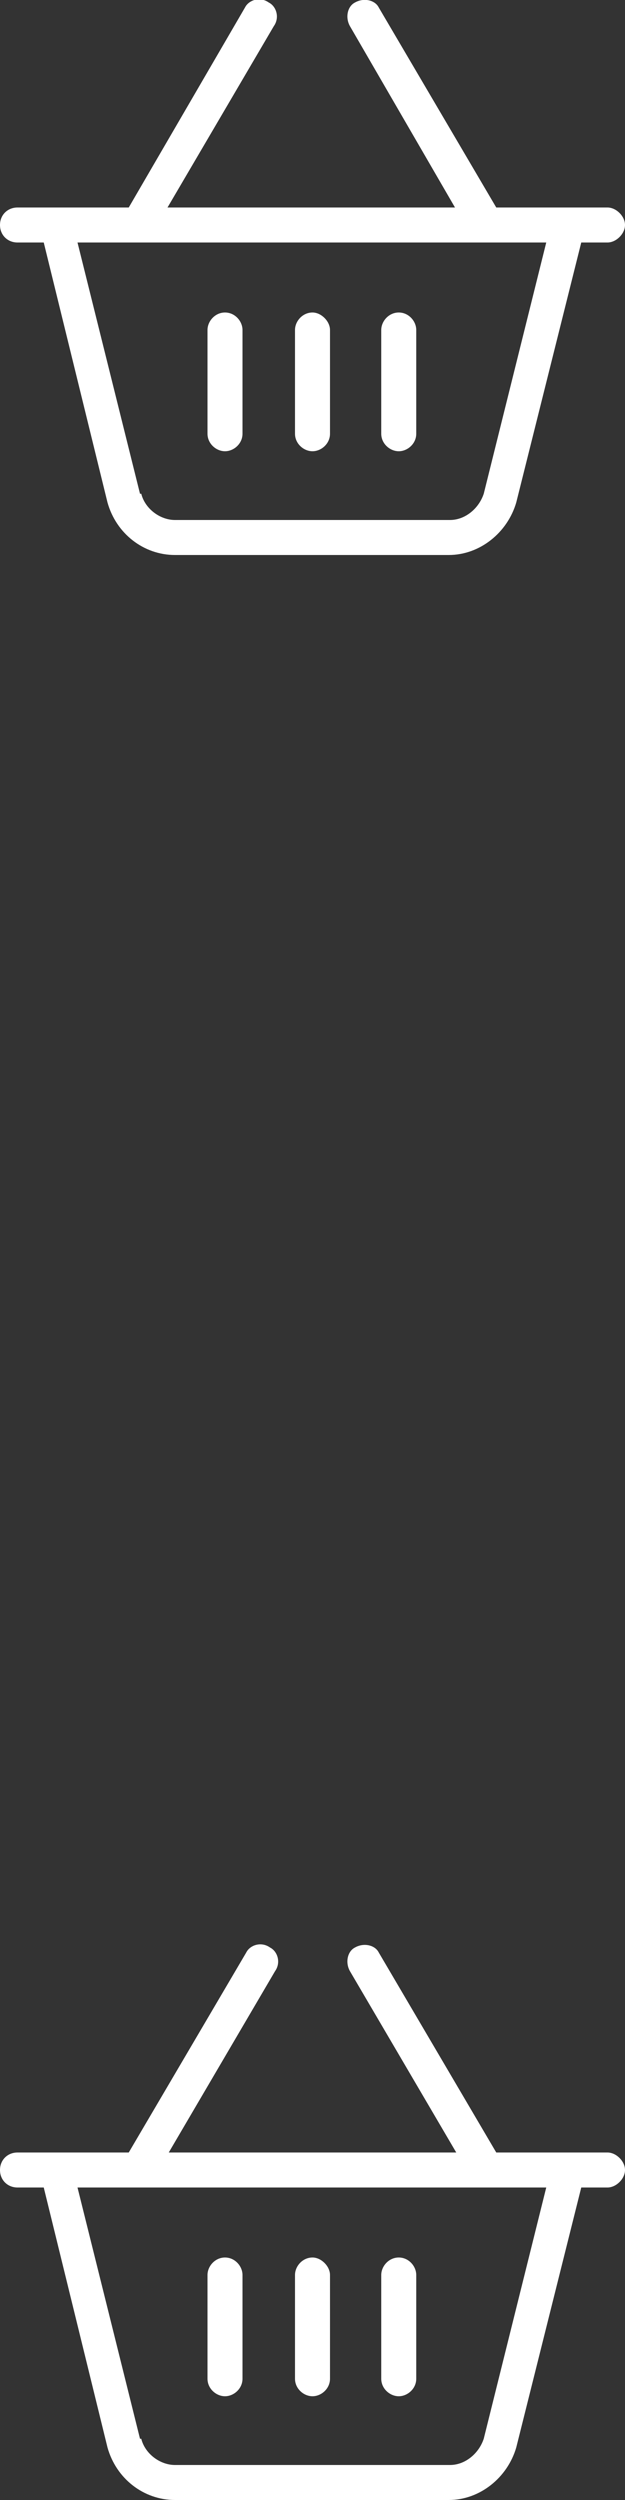<?xml version="1.0" encoding="UTF-8"?>
<svg id="Layer_1" xmlns="http://www.w3.org/2000/svg" version="1.1" xmlns:xlink="http://www.w3.org/1999/xlink" viewBox="0 0 50 200">
  <rect x="0" y="0" width="50" height="200" fill="#333333" stroke="none"/>
  <!-- Generator: Adobe Illustrator 29.3.1, SVG Export Plug-In . SVG Version: 2.1.0 Build 151)  -->
  <defs>
    <style>
      .st0 {
        fill: #fff;
      }
    </style>
  </defs>
  <path class="st0" d="M19.4,190.3c0,.8-.7,1.4-1.4,1.4s-1.4-.6-1.4-1.4v-8.3c0-.7.6-1.4,1.4-1.4s1.4.7,1.4,1.4v8.3ZM25,180.6c.7,0,1.4.7,1.4,1.4v8.3c0,.8-.7,1.4-1.4,1.4s-1.4-.6-1.4-1.4v-8.3c0-.7.6-1.4,1.4-1.4ZM33.3,190.3c0,.8-.7,1.4-1.4,1.4s-1.4-.6-1.4-1.4v-8.3c0-.7.6-1.4,1.4-1.4s1.4.7,1.4,1.4v8.3ZM30.3,156.2l9.4,16h8.9c.7,0,1.4.7,1.4,1.4s-.7,1.4-1.4,1.4h-2.1l-5.2,20.8c-.7,2.4-2.9,4.2-5.4,4.2H14c-2.5,0-4.7-1.7-5.4-4.2l-5.1-20.8H1.4c-.8,0-1.4-.6-1.4-1.4s.6-1.4,1.4-1.4h8.9l9.4-16c.3-.6,1.2-.9,1.9-.4.6.3.9,1.2.4,1.9l-8.5,14.5h23l-8.5-14.5c-.4-.7-.2-1.6.4-1.9.7-.4,1.6-.2,1.9.4ZM11.3,195.1c.3,1.2,1.5,2.1,2.7,2.1h22c1.2,0,2.3-.9,2.7-2.1l5-20.1H6.2l5,20.1Z"/>
  <path class="st0" d="M19.4,34.7c0,.8-.7,1.4-1.4,1.4s-1.4-.6-1.4-1.4v-8.3c0-.7.6-1.4,1.4-1.4s1.4.7,1.4,1.4v8.3ZM25,25c.7,0,1.4.7,1.4,1.4v8.3c0,.8-.7,1.4-1.4,1.4s-1.4-.6-1.4-1.4v-8.3c0-.7.6-1.4,1.4-1.4ZM33.3,34.7c0,.8-.7,1.4-1.4,1.4s-1.4-.6-1.4-1.4v-8.3c0-.7.6-1.4,1.4-1.4s1.4.7,1.4,1.4v8.3ZM30.3.6l9.4,16h8.9c.7,0,1.4.7,1.4,1.4s-.7,1.4-1.4,1.4h-2.1l-5.2,20.8c-.7,2.4-2.9,4.2-5.4,4.2H14c-2.5,0-4.7-1.7-5.4-4.2L3.5,19.4H1.4c-.8,0-1.4-.6-1.4-1.4s.6-1.4,1.4-1.4h8.9L19.6.6c.3-.6,1.2-.9,1.9-.4.6.3.9,1.2.4,1.9l-8.5,14.5h23L28,2.1c-.4-.7-.2-1.6.4-1.9.7-.4,1.6-.2,1.9.4ZM11.3,39.5c.3,1.2,1.5,2.1,2.7,2.1h22c1.2,0,2.3-.9,2.7-2.1l5-20.1H6.2l5,20.1Z"/>
</svg>